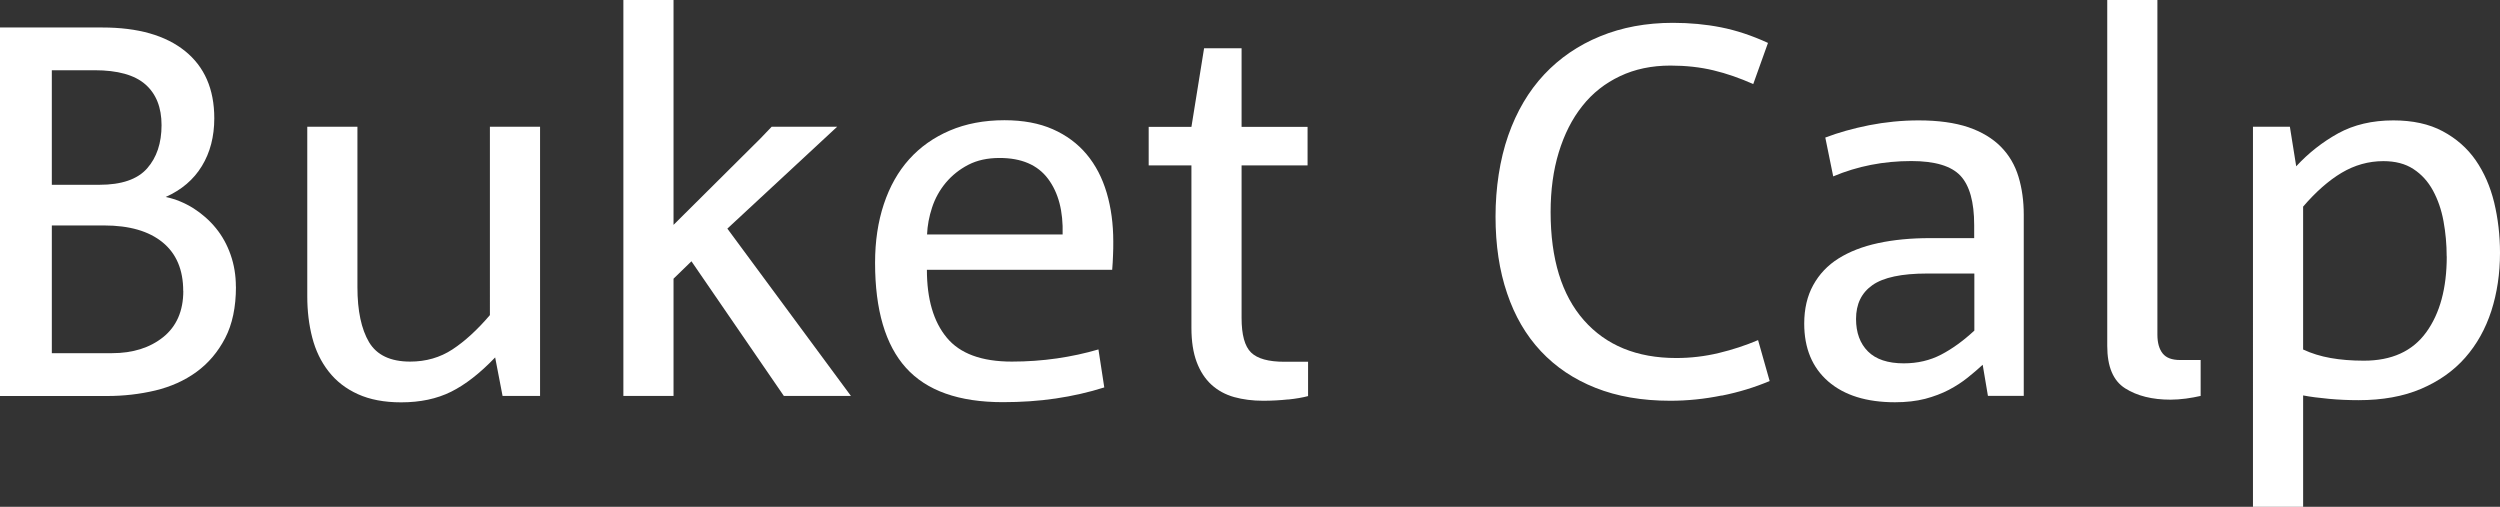 <svg xmlns="http://www.w3.org/2000/svg" id="katman_1" viewBox="0 0 300.06 60.83"><rect x="0" y="0" width="300.06" height="60.83" fill="#333333" stroke="none"/><defs><style>      .cls-1 {        fill: #fff;      }    </style></defs><path class="cls-1" d="M28.32,34.41c0,2.45-.43,4.51-1.3,6.18-.87,1.67-2.02,3.02-3.45,4.06s-3.08,1.77-4.94,2.22c-1.86.44-3.78.66-5.77.66H0V3.3h12.29c4.27,0,7.57.94,9.91,2.82s3.52,4.57,3.52,8.08c0,2.2-.5,4.11-1.49,5.73-.99,1.63-2.44,2.86-4.34,3.71,1.18.25,2.29.71,3.33,1.36,1.03.66,1.93,1.45,2.69,2.38s1.35,2,1.77,3.2.63,2.48.63,3.83h0ZM19.39,15.02c0-2.11-.64-3.74-1.93-4.88s-3.33-1.71-6.11-1.71h-5.13v13.75h5.7c2.66,0,4.57-.65,5.73-1.96s1.74-3.04,1.74-5.2ZM21.99,34.92c0-2.53-.82-4.48-2.47-5.83s-3.99-2.03-7.03-2.03h-6.27v15.33h7.22c2.49,0,4.54-.64,6.15-1.93,1.6-1.29,2.41-3.14,2.41-5.54h-.01Z"></path><path class="cls-1" d="M60.32,47.52l-.89-4.62c-1.82,1.9-3.58,3.27-5.29,4.12s-3.71,1.27-5.99,1.27c-2.03,0-3.76-.33-5.19-.98-1.44-.65-2.61-1.56-3.52-2.73-.91-1.16-1.56-2.51-1.96-4.05-.4-1.54-.6-3.2-.6-4.97V15.21h6.02v19.26c0,2.83.47,5.03,1.39,6.59.93,1.56,2.58,2.34,4.94,2.34,1.9,0,3.59-.49,5.07-1.46,1.48-.97,2.98-2.34,4.5-4.12V15.21h6.02v32.31h-4.5Z"></path><path class="cls-1" d="M94.08,47.52l-11.09-16.16-2.15,2.09v14.07h-6.02V0h6.02v26.99l10.45-10.39,1.33-1.39h7.86l-13.18,12.23,14.83,20.08s-8.05,0-8.05,0Z"></path><path class="cls-1" d="M133.62,29.02c0,.51,0,1.05-.03,1.62-.02.57-.05,1.15-.1,1.74h-22.24c0,3.51.79,6.22,2.38,8.14,1.58,1.92,4.19,2.88,7.82,2.88,1.86,0,3.65-.13,5.39-.38,1.73-.25,3.4-.61,5-1.08l.7,4.56c-1.86.59-3.8,1.03-5.83,1.33-2.03.3-4.14.44-6.34.44-5.28,0-9.15-1.37-11.63-4.12-2.47-2.74-3.71-6.95-3.71-12.61,0-2.58.35-4.92,1.05-7.03.7-2.11,1.71-3.91,3.04-5.39s2.96-2.63,4.88-3.45c1.92-.82,4.11-1.24,6.56-1.24,2.24,0,4.17.36,5.8,1.08s2.98,1.72,4.06,3.01c1.08,1.29,1.88,2.83,2.41,4.62.53,1.8.79,3.75.79,5.86v.02ZM127.54,28.14c.08-2.79-.5-5.01-1.75-6.68s-3.19-2.5-5.82-2.5c-1.44,0-2.69.27-3.75.82s-1.96,1.27-2.7,2.15c-.74.89-1.29,1.88-1.65,2.98s-.56,2.18-.6,3.23h16.28-.01Z"></path><path class="cls-1" d="M154.62,47.94c-.95.1-1.95.16-3.01.16-1.27,0-2.43-.15-3.48-.44-1.06-.3-1.96-.79-2.73-1.49-.76-.7-1.35-1.6-1.77-2.72s-.63-2.48-.63-4.09v-19.51h-5.13v-4.62h5.13l1.52-9.44h4.5v9.44h7.92v4.62h-7.92v18.31c0,2.03.38,3.41,1.14,4.15s2.09,1.11,3.99,1.11h2.85v4.12c-.63.17-1.43.31-2.38.41h0Z"></path><path class="cls-1" d="M206.64,47.47c-2.05.42-4.11.63-6.18.63-3.38,0-6.37-.52-8.96-1.55-2.6-1.03-4.78-2.5-6.56-4.4s-3.13-4.21-4.05-6.94c-.93-2.72-1.39-5.8-1.39-9.22s.51-6.83,1.52-9.72c1.01-2.89,2.45-5.33,4.31-7.32,1.86-1.98,4.1-3.52,6.72-4.59,2.62-1.08,5.53-1.62,8.74-1.62,2.03,0,3.95.18,5.77.54,1.82.36,3.7.98,5.64,1.87l-1.77,4.94c-1.61-.72-3.2-1.27-4.78-1.65-1.58-.38-3.31-.57-5.16-.57-2.24,0-4.26.42-6.05,1.27-1.8.85-3.31,2.04-4.53,3.59-1.23,1.54-2.16,3.4-2.82,5.55-.66,2.16-.98,4.55-.98,7.17,0,5.63,1.33,9.96,3.99,12.98s6.36,4.54,11.09,4.54c1.73,0,3.43-.2,5.1-.6,1.67-.4,3.24-.92,4.72-1.55l1.39,4.91c-1.77.75-3.69,1.34-5.73,1.75h-.03Z"></path><path class="cls-1" d="M238.6,47.52l-.63-3.74c-.55.51-1.15,1.02-1.81,1.55s-1.4,1.01-2.25,1.46c-.84.44-1.8.8-2.85,1.08-1.06.27-2.26.41-3.61.41-3.42,0-6.09-.83-8.02-2.5-1.92-1.67-2.88-3.98-2.88-6.94,0-1.77.36-3.32,1.08-4.62.72-1.31,1.73-2.38,3.04-3.2s2.89-1.44,4.75-1.84,3.93-.6,6.21-.6h5.32v-1.57c0-2.77-.55-4.74-1.65-5.92-1.1-1.17-3.06-1.76-5.89-1.76-3.34,0-6.46.61-9.38,1.84l-.95-4.66c1.56-.6,3.32-1.09,5.26-1.48,1.94-.38,3.93-.58,5.95-.58,2.37,0,4.35.28,5.96.82,1.6.55,2.9,1.33,3.9,2.34s1.7,2.22,2.12,3.61c.42,1.39.63,2.91.63,4.56v21.73h-4.31.01ZM236.95,32.83h-5.66c-3.06,0-5.24.47-6.55,1.39-1.32.93-1.97,2.28-1.97,4.06,0,1.65.48,2.95,1.43,3.9s2.39,1.43,4.3,1.43c1.65,0,3.15-.35,4.49-1.05s2.66-1.66,3.98-2.88v-6.84h-.02Z"></path><path class="cls-1" d="M262.36,47.84c-.63.08-1.25.13-1.84.13-2.2,0-4.01-.45-5.45-1.36-1.44-.91-2.15-2.61-2.15-5.1V0h6.02v40.17c0,.97.21,1.72.63,2.25s1.12.79,2.09.79h2.47v4.31c-.55.13-1.14.23-1.77.32h0Z"></path><path class="cls-1" d="M300.06,30.35c0,2.49-.35,4.82-1.04,6.97-.7,2.15-1.74,4.02-3.14,5.61-1.39,1.58-3.16,2.83-5.29,3.74s-4.64,1.36-7.51,1.36c-1.18,0-2.37-.05-3.55-.16s-2.22-.24-3.1-.41v13.37h-6.02V15.21h4.43l.76,4.75c1.48-1.6,3.16-2.92,5.04-3.96,1.88-1.03,4.09-1.55,6.62-1.55,2.32,0,4.3.43,5.92,1.3,1.63.87,2.95,2.03,3.96,3.48,1.01,1.46,1.75,3.15,2.22,5.07.46,1.92.7,3.94.7,6.05ZM293.66,30.77c0-1.44-.13-2.85-.38-4.22-.25-1.38-.68-2.6-1.27-3.69-.59-1.08-1.37-1.94-2.34-2.57-.97-.64-2.18-.95-3.61-.95-1.77,0-3.44.47-5.01,1.4-1.56.93-3.1,2.29-4.62,4.06v17.15c1.01.47,2.11.81,3.3,1.02,1.18.21,2.51.32,3.99.32,3.34,0,5.83-1.13,7.48-3.4s2.47-5.3,2.47-9.12h-.01Z"></path></svg>